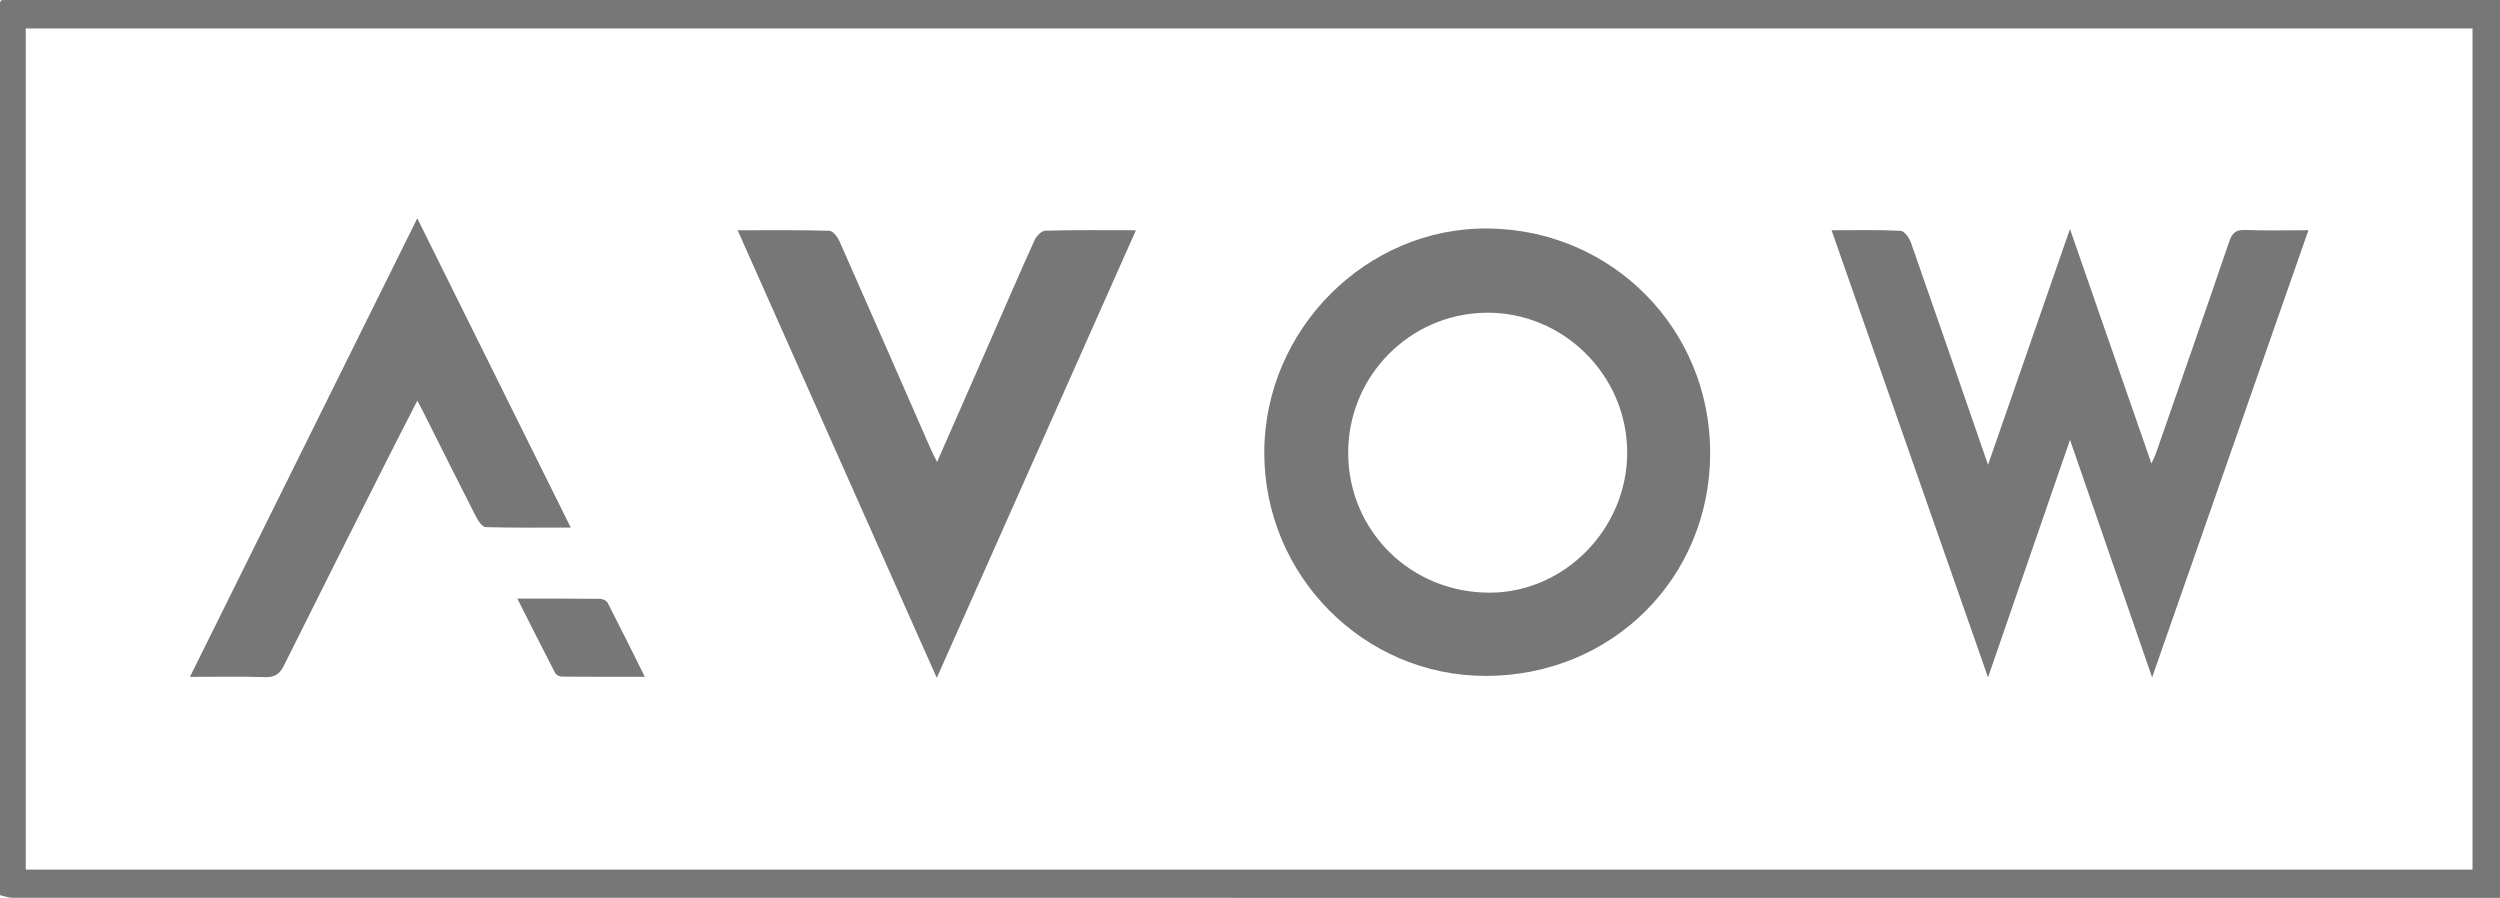 <svg xmlns="http://www.w3.org/2000/svg" width="142" height="51" viewBox="0 0 142 51" fill="none"><g clip-path="url(#clip0_943_6)"><path d="M0.699 -0C0.492 -0 0.284 -0.005 0.078 0.008C0.048 0.009 0.025 0.104 0 0.157V50.844C0.233 50.895 0.466 50.994 0.699 50.994C47.458 51 94.216 51 140.975 51H142.002V-0H0.699ZM140.439 49.395H1.464V1.617H140.439V49.397V49.395Z" fill="#777777"></path><path d="M84.373 38.393C91.549 38.395 97.138 32.847 97.138 25.72C97.138 18.686 91.577 13.06 84.541 12.978C77.624 12.896 71.817 18.703 71.811 25.707C71.804 32.685 77.455 38.39 84.373 38.392V38.393ZM84.42 17.763C88.787 17.719 92.41 21.301 92.425 25.679C92.439 30.003 88.897 33.64 84.648 33.663C80.169 33.688 76.6 30.191 76.577 25.751C76.554 21.383 80.065 17.808 84.42 17.763Z" fill="#777777"></path><path d="M117.578 24.987C119.154 29.55 120.66 33.903 122.24 38.476C125.249 29.867 128.176 21.492 131.119 13.076C129.843 13.076 128.681 13.109 127.522 13.062C126.975 13.039 126.78 13.249 126.612 13.742C125.249 17.742 123.854 21.732 122.467 25.723C122.406 25.896 122.321 26.06 122.201 26.328C120.652 21.868 119.147 17.53 117.574 13.006C115.993 17.558 114.489 21.89 112.921 26.4C112.769 25.963 112.691 25.745 112.617 25.525C111.262 21.604 109.912 17.682 108.537 13.768C108.444 13.503 108.164 13.12 107.956 13.109C106.696 13.046 105.431 13.078 104.033 13.078C106.993 21.539 109.92 29.901 112.92 38.476C114.5 33.899 116.004 29.543 117.576 24.987H117.578Z" fill="#777777"></path><path d="M64.523 13.078C62.728 13.078 61.049 13.057 59.373 13.102C59.16 13.109 58.869 13.408 58.764 13.641C57.907 15.529 57.089 17.435 56.256 19.335C55.258 21.61 54.261 23.884 53.225 26.242C53.068 25.919 52.947 25.692 52.844 25.456C51.127 21.538 49.417 17.619 47.685 13.708C47.576 13.463 47.313 13.113 47.114 13.107C45.415 13.059 43.714 13.079 41.898 13.079C45.681 21.579 49.417 29.976 53.209 38.503C57.006 29.97 60.743 21.57 64.521 13.078H64.523Z" fill="#777777"></path><path d="M15.075 38.461C15.629 38.478 15.896 38.266 16.133 37.791C18.059 33.916 20.007 30.051 21.954 26.185C22.516 25.066 23.093 23.954 23.706 22.755C23.879 23.086 24 23.313 24.115 23.543C25.092 25.489 26.06 27.439 27.051 29.376C27.168 29.603 27.399 29.936 27.586 29.94C29.149 29.985 30.713 29.967 32.419 29.967C29.486 24.057 26.621 18.285 23.702 12.402C19.38 21.119 15.112 29.727 10.788 38.446C12.337 38.446 13.707 38.417 15.076 38.461H15.075Z" fill="#777777"></path><path d="M29.385 34.002C30.133 35.48 30.826 36.862 31.537 38.234C31.593 38.34 31.786 38.432 31.915 38.432C33.432 38.447 34.95 38.442 36.627 38.442C35.883 36.951 35.211 35.591 34.517 34.243C34.455 34.122 34.239 34.014 34.093 34.013C32.57 33.995 31.046 34.002 29.384 34.002H29.385Z" fill="#777777"></path></g><defs><clipPath id="clip0_943_6"><rect width="142" height="51" fill="white"></rect></clipPath></defs></svg>